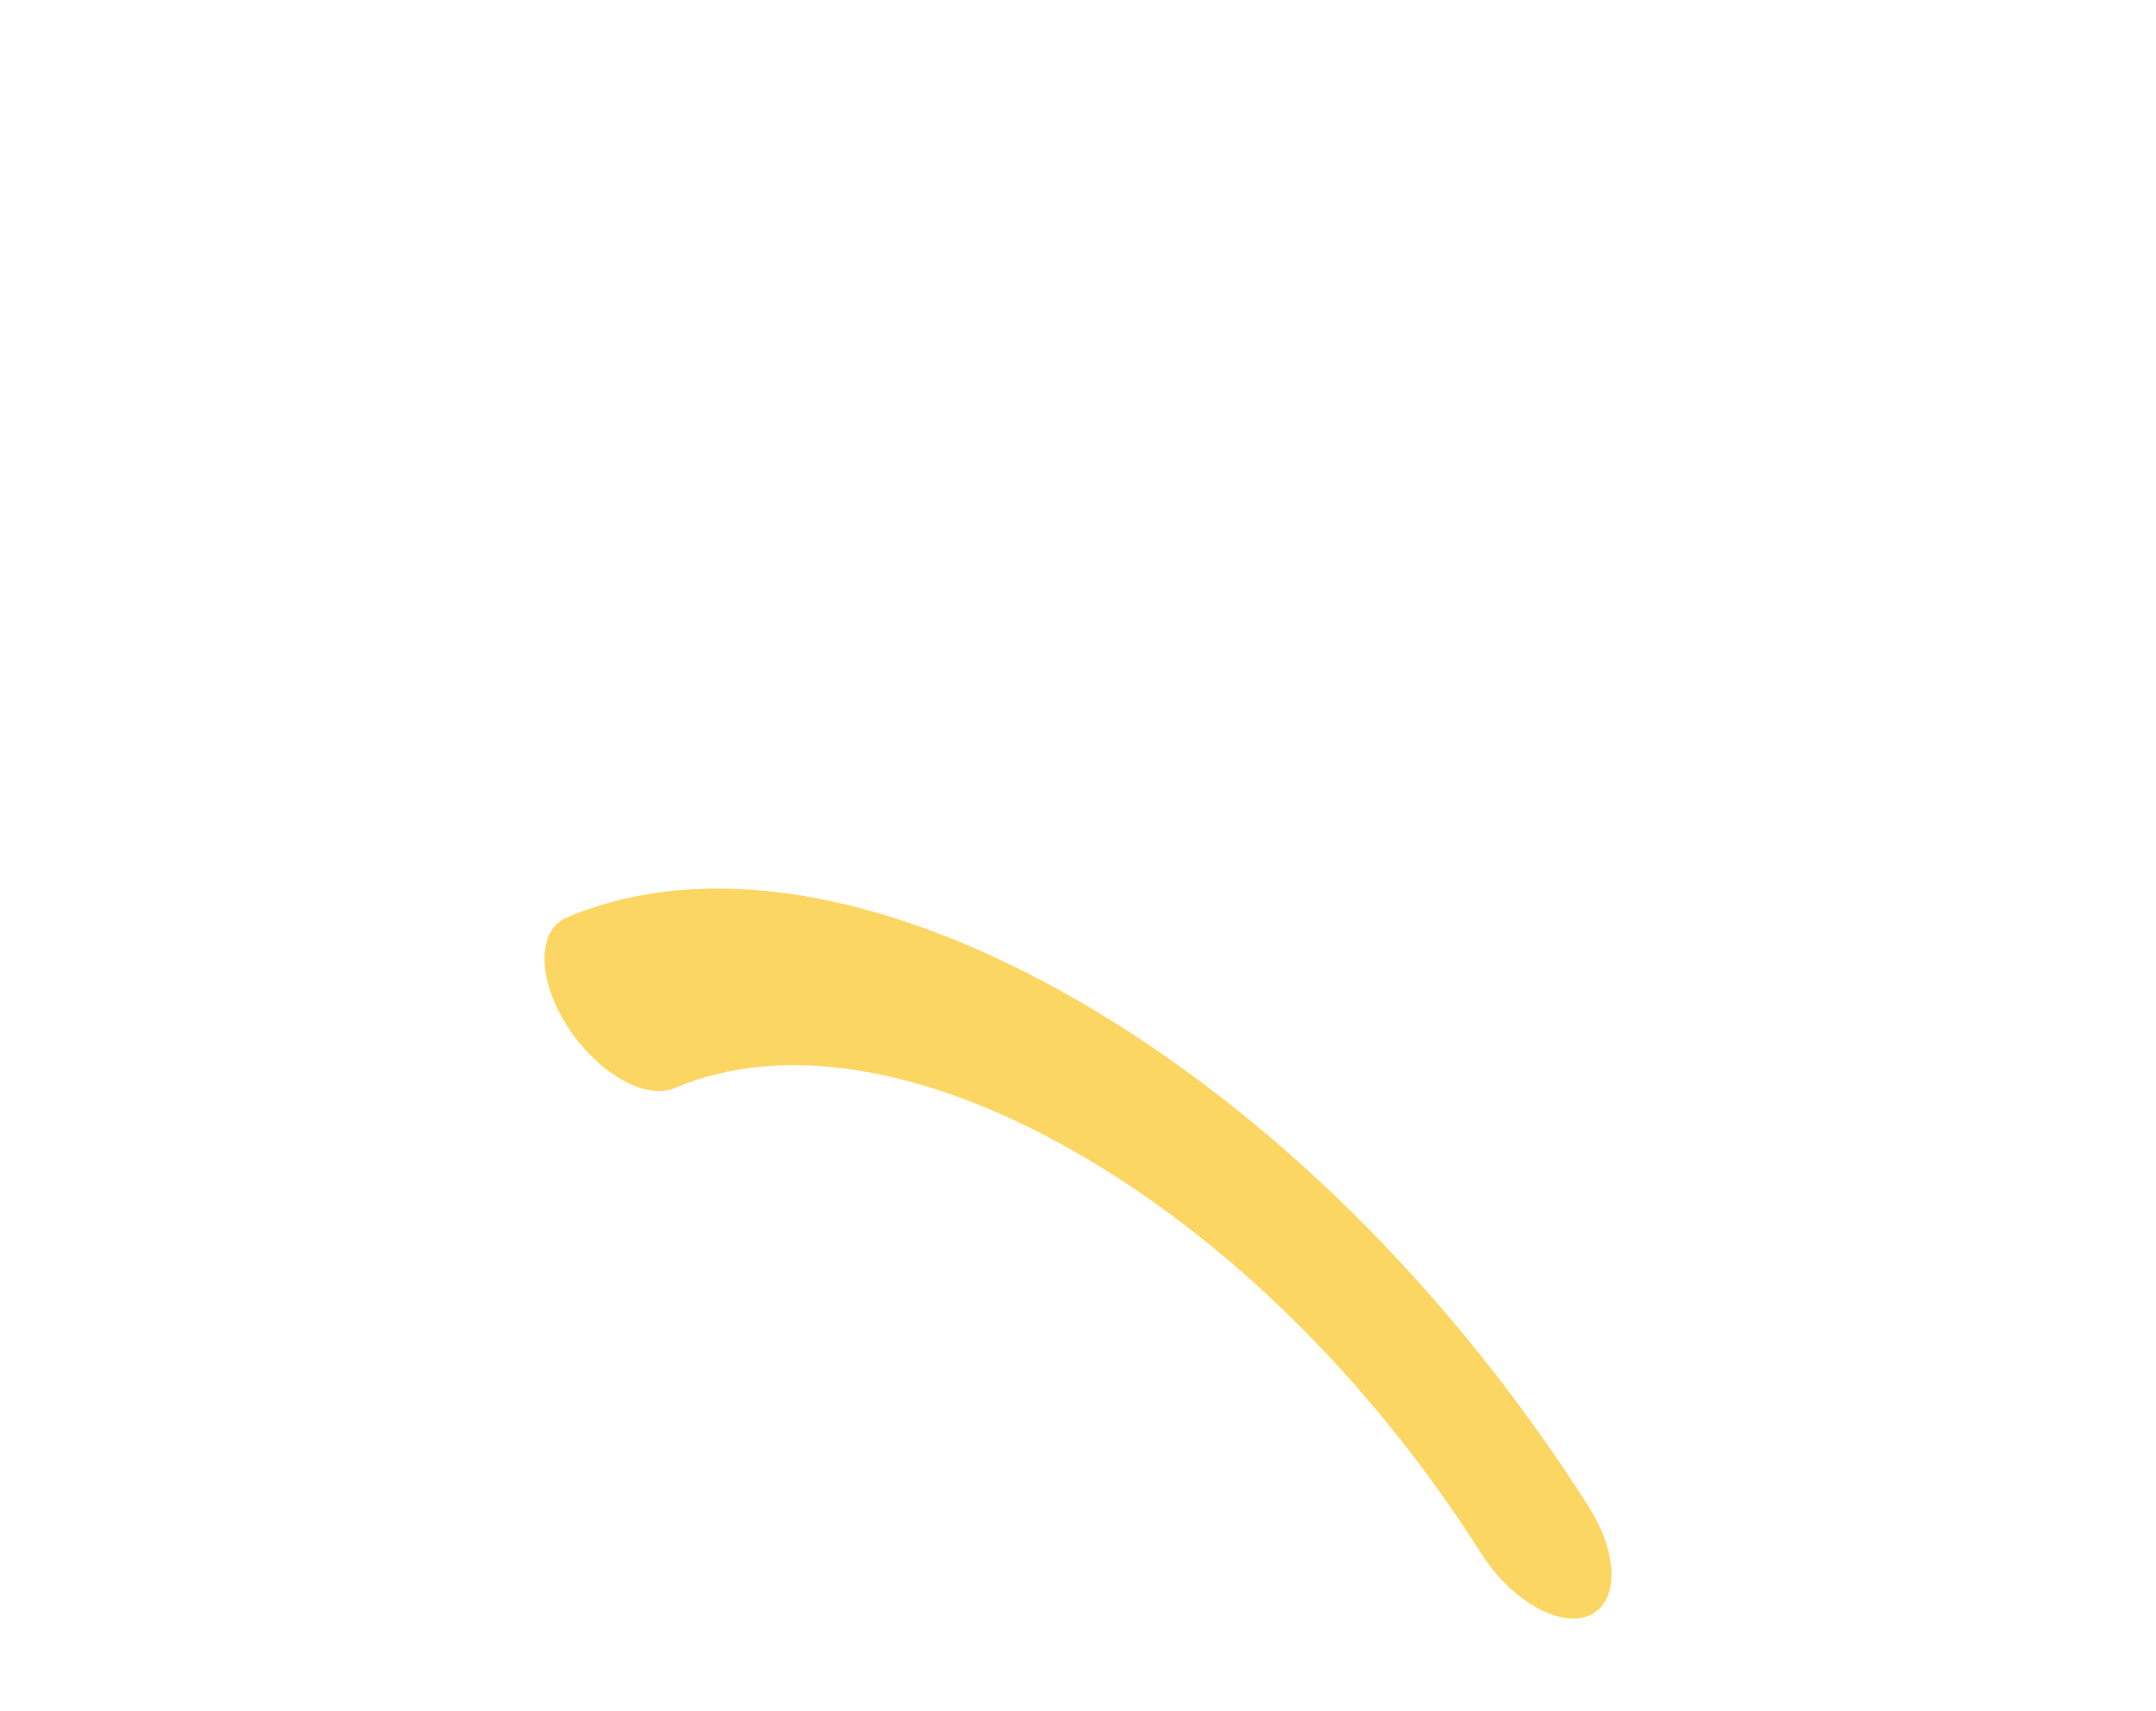 <?xml version="1.0" encoding="utf-8"?>
<!-- Generator: Adobe Illustrator 15.0.0, SVG Export Plug-In . SVG Version: 6.00 Build 0)  -->
<!DOCTYPE svg PUBLIC "-//W3C//DTD SVG 1.1//EN" "http://www.w3.org/Graphics/SVG/1.1/DTD/svg11.dtd">
<svg version="1.1" id="Layer_1" xmlns="http://www.w3.org/2000/svg" xmlns:xlink="http://www.w3.org/1999/xlink" x="0px" y="0px"
	 width="162.426px" height="128.92px" viewBox="0 0 162.426 128.92" enable-background="new 0 0 162.426 128.92"
	 xml:space="preserve">
<path fill="#FCD662" d="M46.781,81.302c-1.473-0.852-2.945-2.262-4.07-4.035c-2.252-3.549-2.254-7.197-0.006-8.148
	c10.287-4.359,23.965-2.133,38.516,6.27c14.543,8.395,28.215,21.953,38.498,38.176c2.248,3.549,2.248,7.195-0.002,8.146
	s-5.896-1.158-8.146-4.705c-8.105-12.789-18.885-23.48-30.35-30.098c-11.471-6.625-22.256-8.379-30.365-4.943
	C49.732,82.442,48.256,82.153,46.781,81.302z"/>
</svg>
